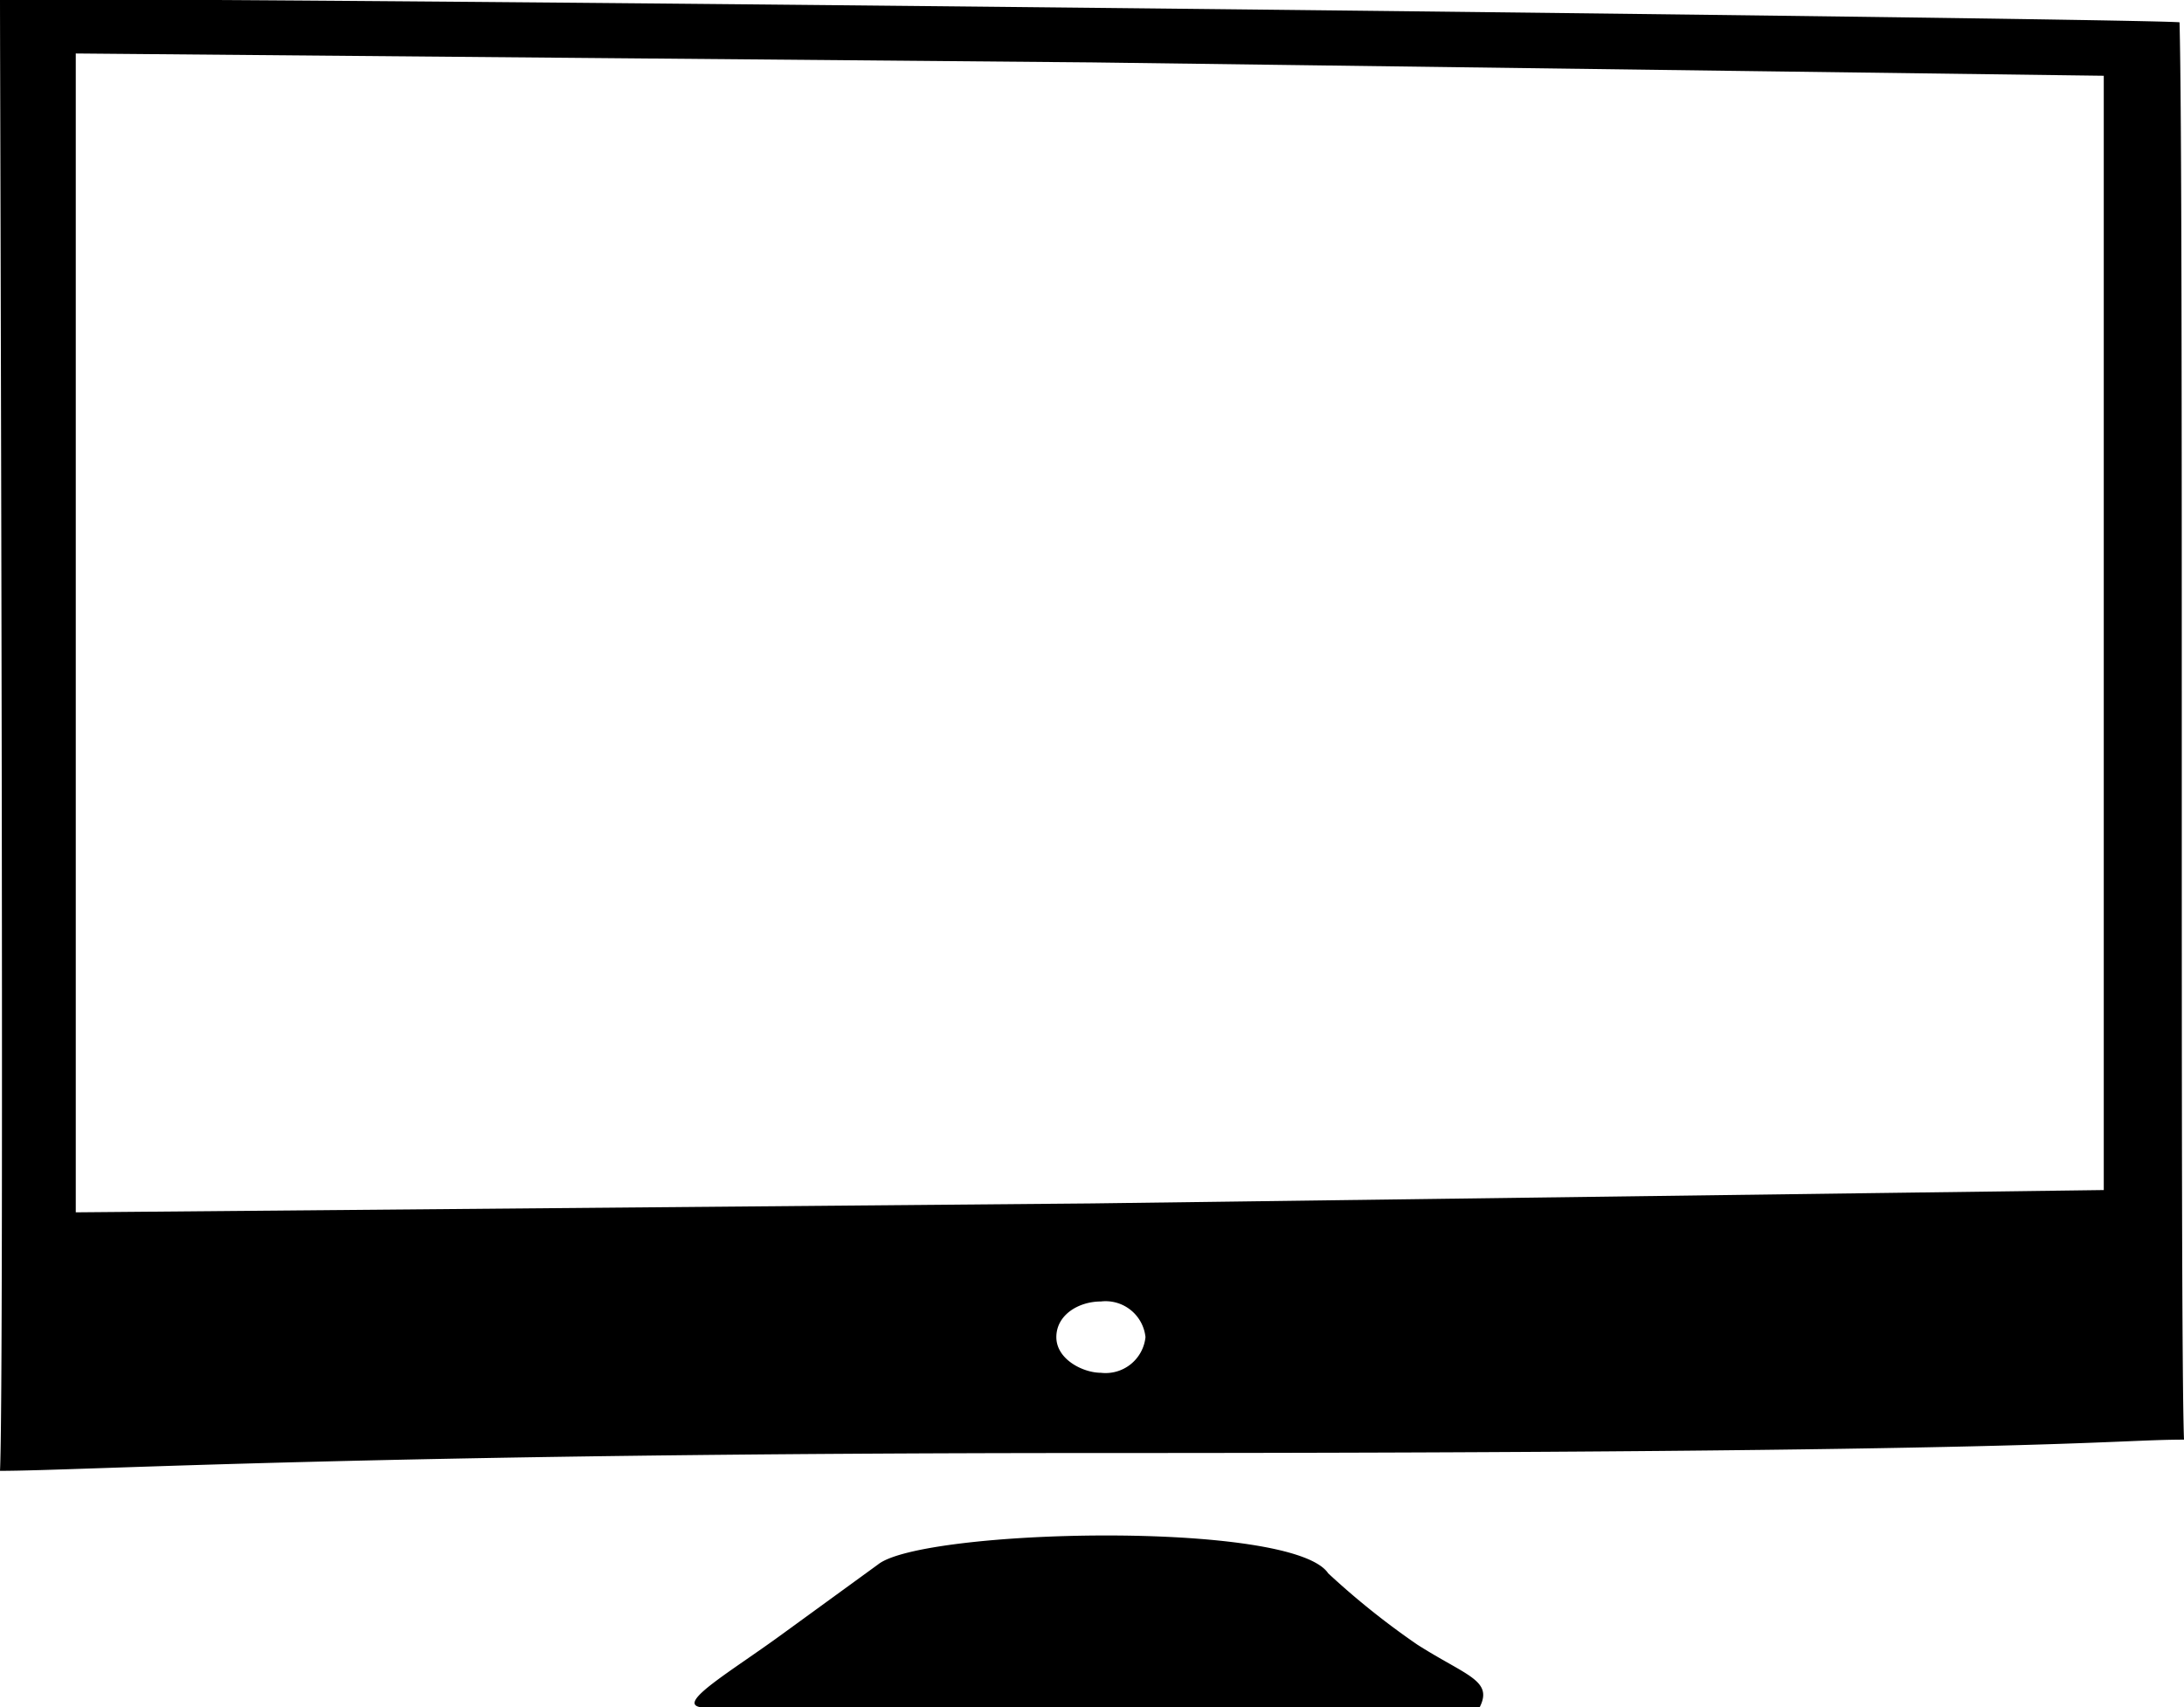 <?xml version="1.0" encoding="UTF-8"?> <svg xmlns="http://www.w3.org/2000/svg" width="49" height="38.3" viewBox="0 0 49 38.3"> <title>3</title> <g id="Слой_2" data-name="Слой 2"> <g id="Слой_1-2" data-name="Слой 1"> <path d="M0,0C0,1.7.1,31.1,0,33c1.8,0,8.3-.4,24.7-.4,21.4,0,22.6-.3,24.3-.3-.1-2.6,0-28-.1-31.8C47.6.4,1.4-.1,0,0ZM47.2,13.7v13L24.5,27l-22.8.2V1.2l22.8.2,22.7.3ZM25.7,30a.9.9,0,0,1-1,.8c-.4,0-1-.3-1-.8s.5-.8,1-.8A.9.9,0,0,1,25.7,30Z"></path> <path d="M19.7,35.1l-2.2,1.6c-1.1.8-2.3,1.5-1.8,1.6H33.2c.3-.6-.3-.7-1.4-1.4a17.5,17.5,0,0,1-2-1.6C29,34.1,20.7,34.3,19.7,35.1Z"></path> </g> </g> </svg> 
